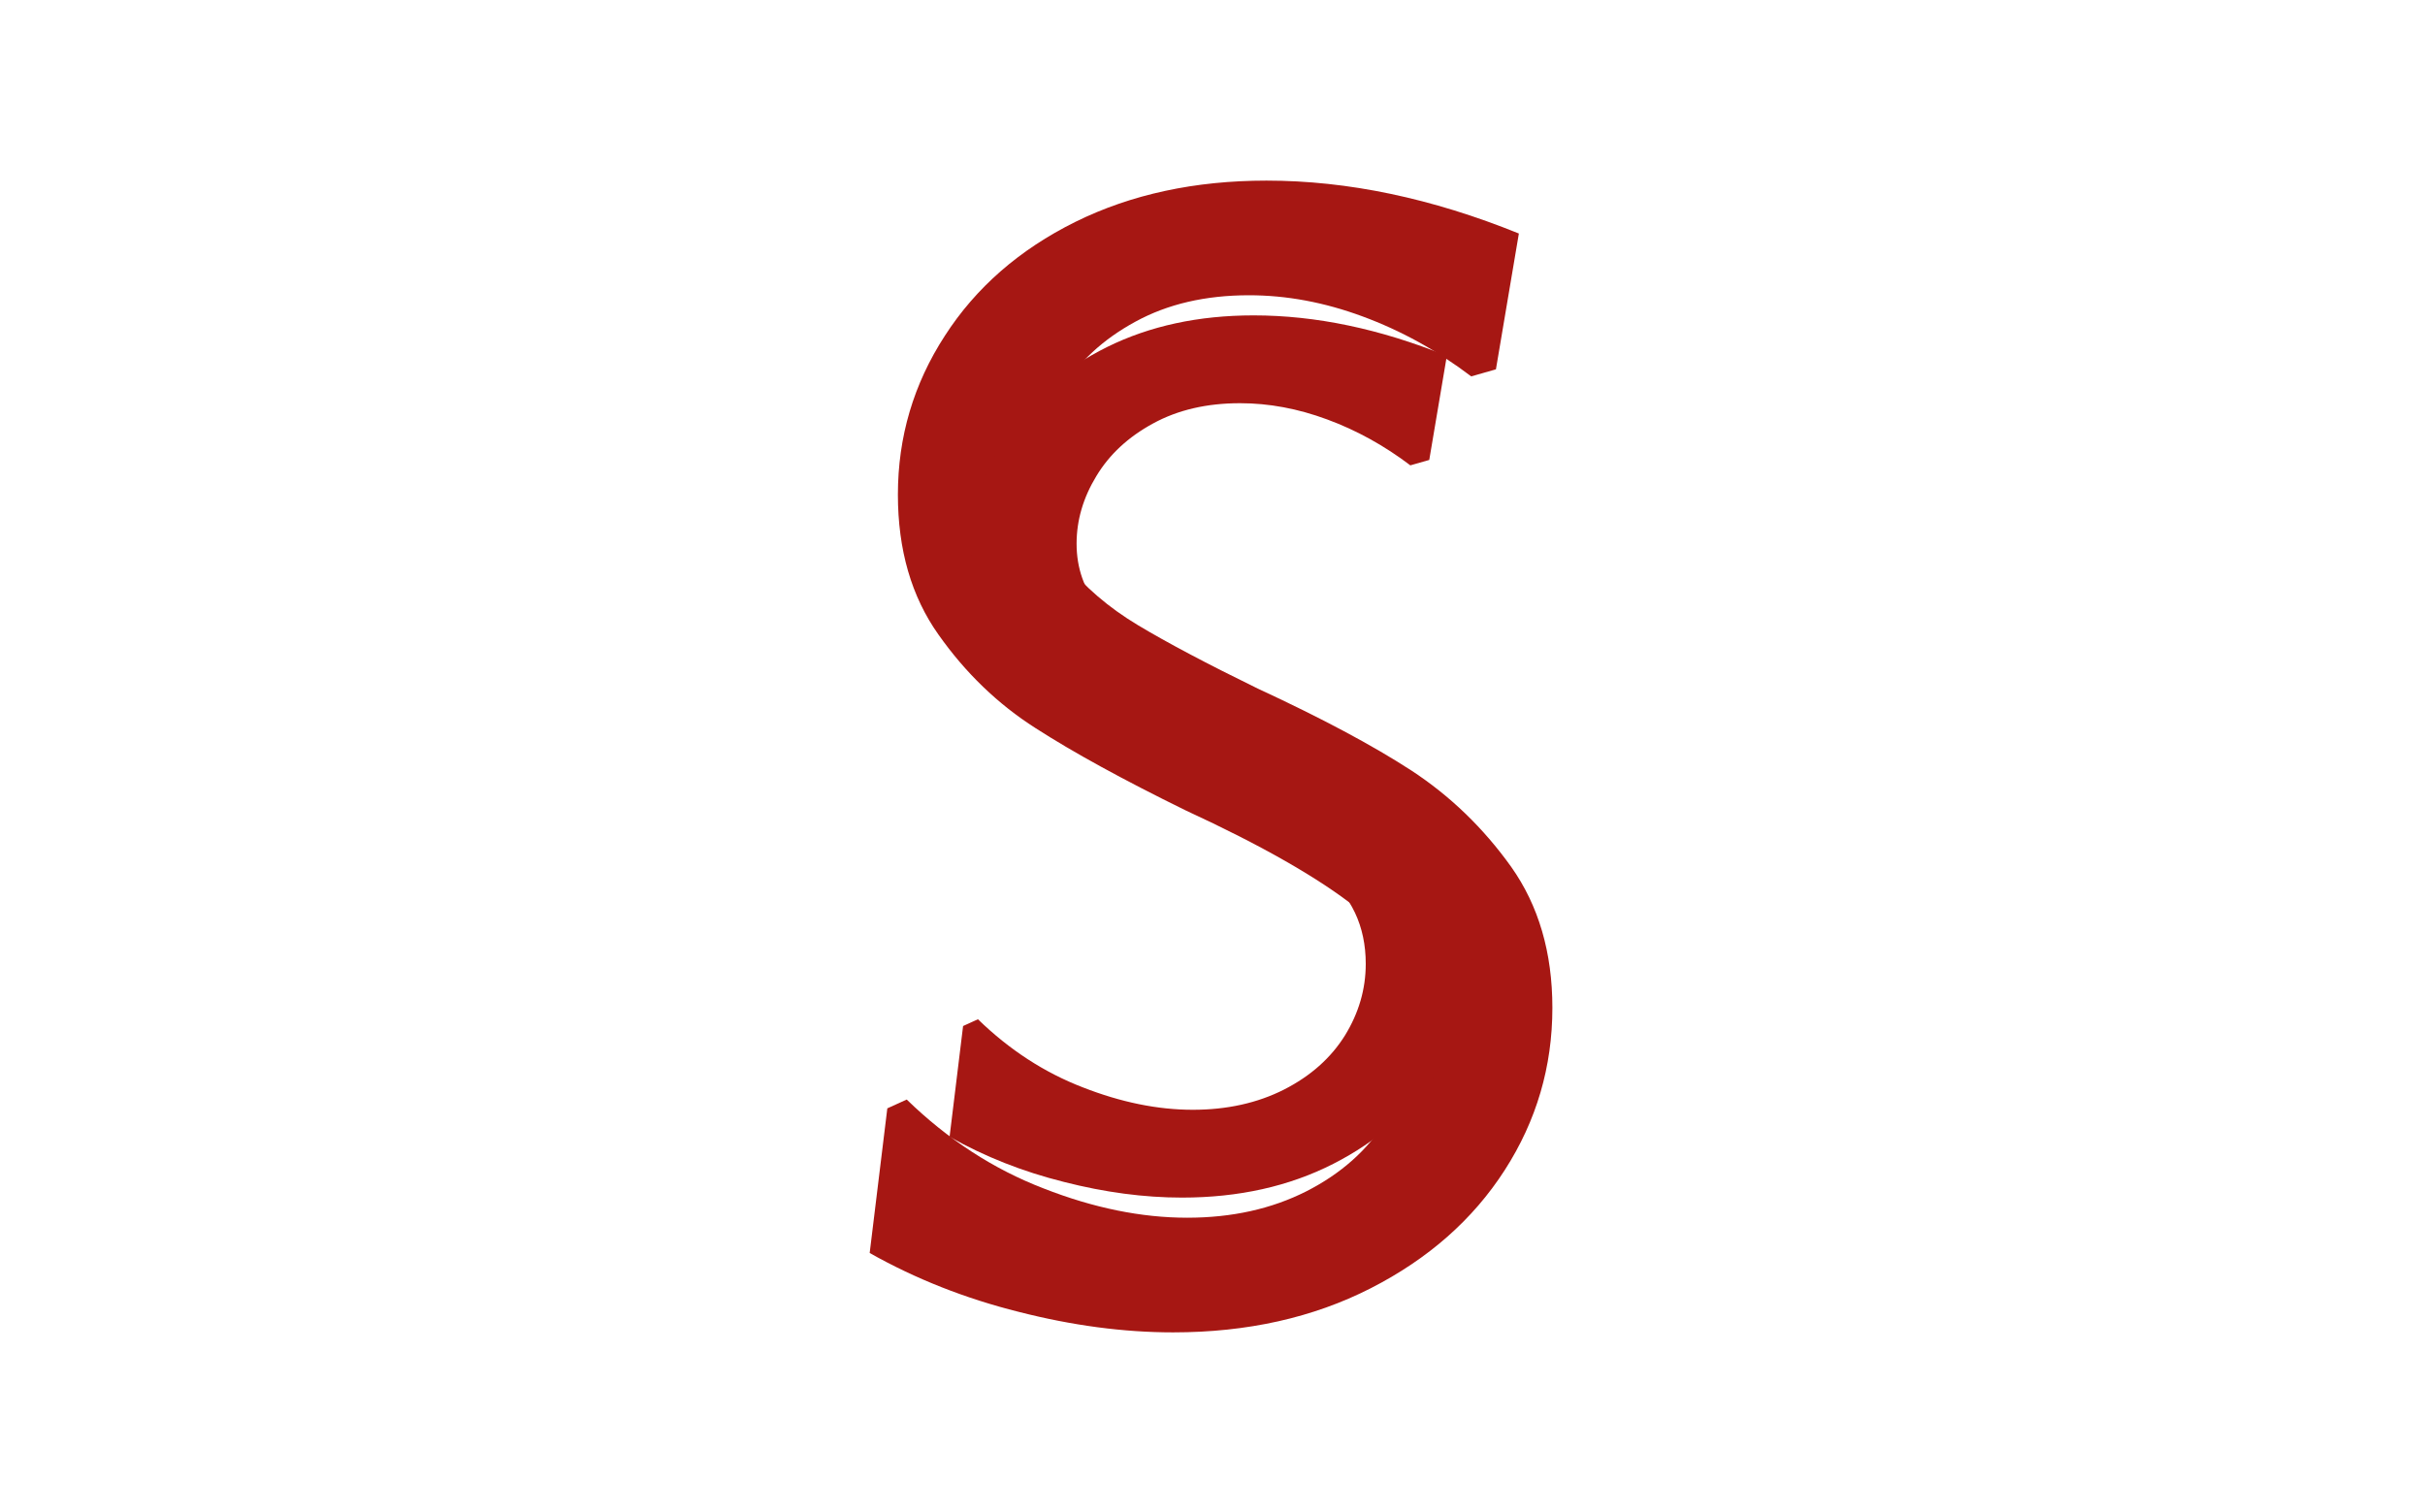 <svg xmlns="http://www.w3.org/2000/svg" version="1.1" xmlns:xlink="http://www.w3.org/1999/xlink" xmlns:svgjs="http://svgjs.dev/svgjs" width="2000" height="1247" viewBox="0 0 2000 1247"><g transform="matrix(1,0,0,1,-1.212,0.505)"><svg viewBox="0 0 396 247" data-background-color="#ffffff" preserveAspectRatio="xMidYMid meet" height="1247" width="2000" xmlns="http://www.w3.org/2000/svg" xmlns:xlink="http://www.w3.org/1999/xlink"><g id="tight-bounds" transform="matrix(1,0,0,1,0.24,-0.1)"><svg viewBox="0 0 395.52 247.2" height="247.2" width="395.52"><g><svg></svg></g><g><svg viewBox="0 0 395.52 247.2" height="247.2" width="395.52"><mask id="d6e7b347-edec-4e72-ae55-23b7a746e46c"><rect width="395.52" height="247.2" fill="white"></rect><g transform="matrix(1,0,0,1,141.804,37.08)" id="clone"><svg viewBox="0 0 111.913 173.04" height="173.04" width="111.913"><g><svg viewBox="0 0 111.913 173.04" height="173.04" width="111.913"><g><svg viewBox="0 0 111.913 173.04" height="173.04" width="111.913"><g><svg viewBox="0 0 111.913 173.04" height="173.04" width="111.913"><g id="SvgjsG1879"><svg viewBox="0 0 111.913 173.04" height="173.04" width="111.913" id="SvgjsSvg1878"><g><svg viewBox="0 0 111.913 173.04" height="173.04" width="111.913"><g transform="matrix(1,0,0,1,0,0)"><svg width="111.913" viewBox="-0.9 -35.3 25.35 38.65" height="173.04" data-palette-color="#a61713"><path d="M13.35-32.3Q16.8-32.3 20.5-30.8L20.5-30.8 19.85-26.95 19.15-26.75Q17.7-27.85 16.07-28.45 14.45-29.05 12.85-29.05L12.85-29.05Q11-29.05 9.63-28.3 8.25-27.55 7.53-26.35 6.8-25.15 6.8-23.85L6.8-23.85Q6.8-22.5 7.63-21.48 8.45-20.45 9.7-19.7 10.95-18.95 13.1-17.9L13.1-17.9Q15.8-16.65 17.45-15.58 19.1-14.5 20.28-12.85 21.45-11.2 21.45-8.85L21.45-8.85Q21.45-6.35 20.1-4.25 18.75-2.15 16.3-0.9 13.85 0.35 10.7 0.35L10.7 0.35Q8.6 0.35 6.33-0.23 4.05-0.8 2.1-1.9L2.1-1.9 2.6-6 3.15-6.25Q4.9-4.55 7.03-3.73 9.15-2.9 11.1-2.9L11.1-2.9Q13-2.9 14.48-3.65 15.95-4.4 16.73-5.65 17.5-6.9 17.5-8.3L17.5-8.3Q17.5-10.4 15.9-11.68 14.3-12.95 11.05-14.45L11.05-14.45Q8.4-15.75 6.8-16.78 5.2-17.8 4.05-19.43 2.9-21.05 2.9-23.4L2.9-23.4Q2.9-25.85 4.23-27.9 5.55-29.95 7.93-31.13 10.3-32.3 13.35-32.3L13.35-32.3Z" opacity="1" transform="matrix(1,0,0,1,0,0)" fill="black" class="wordmark-text-0" id="SvgjsPath1877" stroke-width="5" stroke="black" stroke-linejoin="round"></path></svg></g></svg></g></svg></g></svg></g><g></g></svg></g></svg></g></svg></g></mask><g mask="url(#d6e7b347-edec-4e72-ae55-23b7a746e46c)"><g><path d="M206.838 29.509c13.256 0 26.993 2.882 41.21 8.645v0l-3.747 22.19-4.034 1.153c-5.572-4.227-11.489-7.493-17.752-9.798-6.225-2.305-12.411-3.458-18.559-3.458v0c-7.108 0-13.295 1.441-18.559 4.322-5.303 2.882-9.337 6.628-12.104 11.239-2.805 4.611-4.207 9.414-4.207 14.41v0c0 5.187 1.595 9.741 4.784 13.659 3.151 3.958 7.128 7.377 11.93 10.26 4.803 2.882 11.335 6.34 19.597 10.374v0c10.375 4.803 18.732 9.26 25.072 13.372 6.34 4.15 11.777 9.395 16.311 15.734 4.496 6.34 6.743 14.025 6.743 23.055v0c0 9.606-2.594 18.444-7.781 26.512-5.187 8.069-12.488 14.505-21.902 19.309-9.414 4.803-20.173 7.205-32.276 7.204v0c-8.069 0-16.465-1.114-25.187-3.343-8.761-2.19-16.887-5.399-24.38-9.625v0l2.882-23.631 3.17-1.441c6.724 6.532 14.178 11.374 22.363 14.524 8.146 3.189 15.965 4.784 23.458 4.784v0c7.301 0 13.794-1.441 19.481-4.322 5.648-2.882 9.971-6.724 12.968-11.528 2.959-4.803 4.438-9.894 4.438-15.273v0c0-8.069-3.074-14.563-9.222-19.481-6.148-4.88-15.466-10.202-27.954-15.965v0c-10.182-4.995-18.348-9.472-24.495-13.43-6.148-3.919-11.431-9.01-15.85-15.273-4.419-6.225-6.628-13.852-6.628-22.882v0c0-9.414 2.555-18.059 7.666-25.936 5.072-7.877 12.18-14.082 21.325-18.617 9.107-4.496 19.519-6.743 31.239-6.743z" fill="#a61713" fill-rule="nonzero" stroke="none" stroke-width="1" stroke-linecap="butt" stroke-linejoin="miter" stroke-miterlimit="10" stroke-dasharray="" stroke-dashoffset="0" font-family="none" font-weight="none" font-size="none" text-anchor="none" style="mix-blend-mode: normal" data-fill-palette-color="tertiary"></path></g></g><g transform="matrix(1,0,0,1,141.804,37.08)"><svg viewBox="0 0 111.913 173.04" height="173.04" width="111.913"><g><svg viewBox="0 0 111.913 173.04" height="173.04" width="111.913"><g><svg viewBox="0 0 111.913 173.04" height="173.04" width="111.913"><g><svg viewBox="0 0 111.913 173.04" height="173.04" width="111.913"><g id="textblocktransform"><svg viewBox="0 0 111.913 173.04" height="173.04" width="111.913" id="textblock"><g><svg viewBox="0 0 111.913 173.04" height="173.04" width="111.913"><g transform="matrix(1,0,0,1,0,0)"><svg width="111.913" viewBox="-0.9 -35.3 25.35 38.65" height="173.04" data-palette-color="#a61713"><path d="M13.35-32.3Q16.8-32.3 20.5-30.8L20.5-30.8 19.85-26.95 19.15-26.75Q17.7-27.85 16.07-28.45 14.45-29.05 12.85-29.05L12.85-29.05Q11-29.05 9.63-28.3 8.25-27.55 7.53-26.35 6.8-25.15 6.8-23.85L6.8-23.85Q6.8-22.5 7.63-21.48 8.45-20.45 9.7-19.7 10.95-18.95 13.1-17.9L13.1-17.9Q15.8-16.65 17.45-15.58 19.1-14.5 20.28-12.85 21.45-11.2 21.45-8.85L21.45-8.85Q21.45-6.35 20.1-4.25 18.75-2.15 16.3-0.9 13.85 0.35 10.7 0.35L10.7 0.35Q8.6 0.35 6.33-0.23 4.05-0.8 2.1-1.9L2.1-1.9 2.6-6 3.15-6.25Q4.9-4.55 7.03-3.73 9.15-2.9 11.1-2.9L11.1-2.9Q13-2.9 14.48-3.65 15.95-4.4 16.73-5.65 17.5-6.9 17.5-8.3L17.5-8.3Q17.5-10.4 15.9-11.68 14.3-12.95 11.05-14.45L11.05-14.45Q8.4-15.75 6.8-16.78 5.2-17.8 4.05-19.43 2.9-21.05 2.9-23.4L2.9-23.4Q2.9-25.85 4.23-27.9 5.55-29.95 7.93-31.13 10.3-32.3 13.35-32.3L13.35-32.3Z" opacity="1" transform="matrix(1,0,0,1,0,0)" fill="#a61713" class="wordmark-text-0" data-fill-palette-color="primary" id="text-0"></path></svg></g></svg></g></svg></g></svg></g><g></g></svg></g></svg></g></svg></g></svg></g><defs></defs></svg><rect width="395.52" height="247.2" fill="none" stroke="none" visibility="hidden"></rect></g></svg></g></svg>
